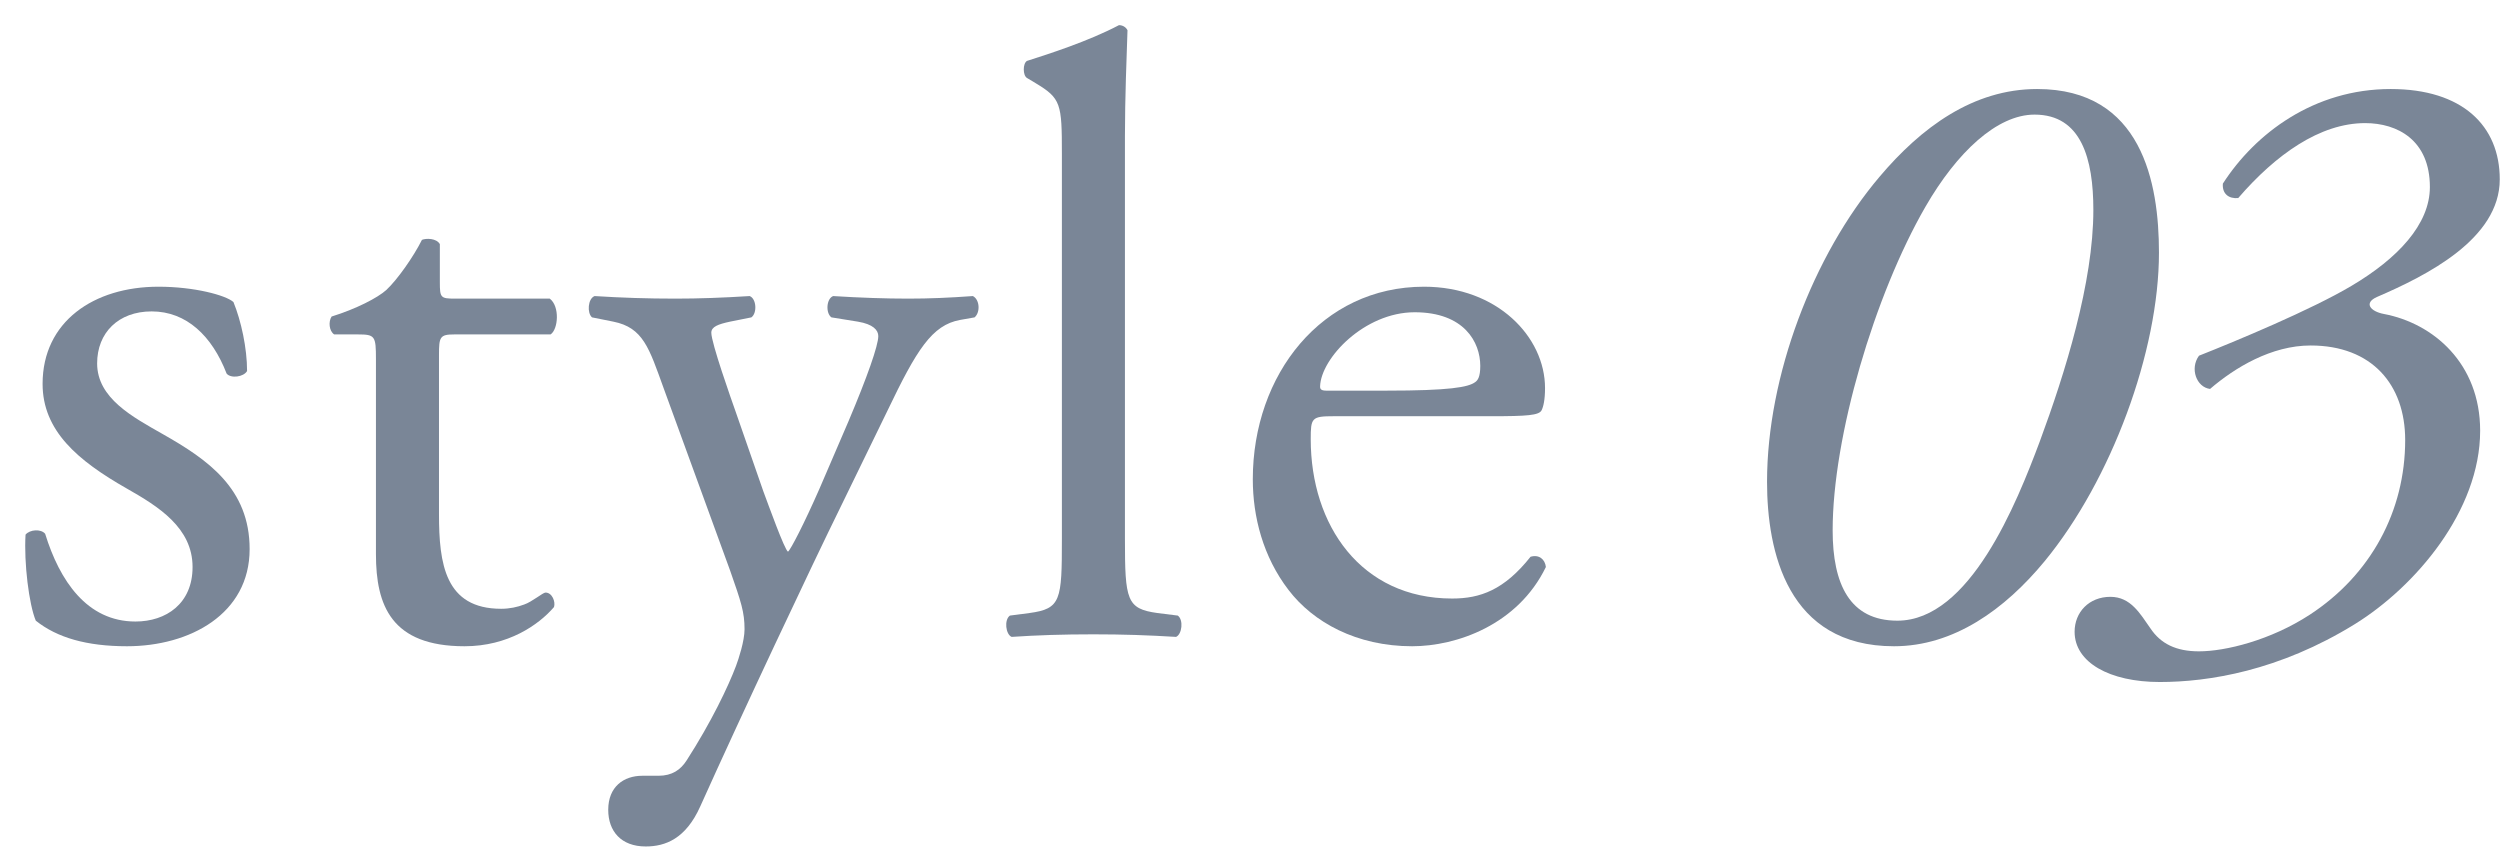 <svg width="82" height="28" viewBox="0 0 82 28" fill="none" xmlns="http://www.w3.org/2000/svg">
<path d="M48.916 13.652H43.746C43.02 13.652 42.992 13.707 42.992 14.406C42.992 17.229 44.641 19.632 47.631 19.632C48.553 19.632 49.336 19.352 50.202 18.262C50.481 18.179 50.677 18.346 50.705 18.598C49.783 20.498 47.771 21.197 46.318 21.197C44.501 21.197 43.076 20.414 42.265 19.352C41.427 18.262 41.092 16.949 41.092 15.72C41.092 12.282 43.355 9.404 46.709 9.404C49.112 9.404 50.677 11.053 50.677 12.729C50.677 13.12 50.621 13.344 50.565 13.456C50.481 13.624 50.09 13.652 48.916 13.652ZM43.495 12.813H45.479C47.547 12.813 48.162 12.701 48.385 12.534C48.469 12.478 48.553 12.366 48.553 12.003C48.553 11.22 48.022 10.242 46.401 10.242C44.752 10.242 43.327 11.751 43.299 12.673C43.299 12.729 43.299 12.813 43.495 12.813Z" fill="#7A8697"/>
<path d="M36.898 4.458V17.676C36.898 19.688 36.954 19.967 37.96 20.107L38.631 20.191C38.826 20.331 38.77 20.806 38.575 20.89C37.653 20.834 36.842 20.806 35.864 20.806C34.858 20.806 34.02 20.834 33.181 20.89C32.986 20.806 32.93 20.331 33.125 20.191L33.768 20.107C34.802 19.967 34.83 19.688 34.83 17.676V5.044C34.83 3.396 34.802 3.228 33.964 2.725L33.684 2.557C33.545 2.473 33.545 2.082 33.684 1.998C34.383 1.775 35.696 1.356 36.702 0.825C36.814 0.825 36.926 0.881 36.982 0.992C36.954 1.831 36.898 3.228 36.898 4.458Z" fill="#7A8697"/>
<path d="M21.179 27.764C20.369 27.764 19.95 27.261 19.95 26.562C19.95 25.808 20.453 25.445 21.068 25.445H21.599C22.046 25.445 22.325 25.249 22.521 24.942C23.331 23.684 23.89 22.51 24.142 21.84C24.225 21.616 24.421 21.029 24.421 20.638C24.421 20.079 24.309 19.744 23.946 18.71L21.766 12.729C21.291 11.416 21.096 10.745 20.117 10.55L19.419 10.41C19.251 10.27 19.279 9.795 19.503 9.711C20.397 9.767 21.235 9.795 22.157 9.795C22.912 9.795 23.695 9.767 24.589 9.711C24.812 9.795 24.84 10.27 24.645 10.41L23.946 10.55C23.555 10.634 23.331 10.717 23.331 10.913C23.331 11.248 23.974 13.065 24.142 13.54L25.036 16.111C25.203 16.558 25.735 18.039 25.846 18.095C25.93 18.039 26.377 17.173 26.88 16.027L27.83 13.819C28.445 12.366 28.808 11.332 28.808 11.025C28.808 10.829 28.641 10.634 28.138 10.55L27.271 10.41C27.076 10.27 27.104 9.795 27.327 9.711C28.222 9.767 29.06 9.795 29.787 9.795C30.485 9.795 31.128 9.767 31.91 9.711C32.134 9.823 32.162 10.242 31.966 10.41L31.491 10.494C30.569 10.662 30.066 11.472 29.116 13.456L27.551 16.67C26.629 18.542 24.337 23.405 22.968 26.451C22.493 27.513 21.822 27.764 21.179 27.764Z" fill="#7A8697"/>
<path d="M18.059 10.969H14.902C14.427 10.969 14.399 11.053 14.399 11.64V16.866C14.399 18.486 14.594 19.968 16.439 19.968C16.718 19.968 16.97 19.912 17.193 19.828C17.445 19.744 17.808 19.436 17.892 19.436C18.115 19.436 18.227 19.744 18.171 19.912C17.668 20.498 16.662 21.197 15.237 21.197C12.834 21.197 12.331 19.856 12.331 18.179V11.78C12.331 11.025 12.303 10.969 11.744 10.969H10.961C10.794 10.857 10.766 10.55 10.877 10.382C11.688 10.131 12.386 9.767 12.666 9.516C13.029 9.181 13.56 8.426 13.84 7.867C13.979 7.811 14.315 7.811 14.427 8.007V9.264C14.427 9.767 14.454 9.795 14.93 9.795H18.032C18.367 10.047 18.311 10.801 18.059 10.969Z" fill="#7A8697"/>
<path d="M5.198 9.404C6.372 9.404 7.406 9.683 7.657 9.907C7.909 10.522 8.104 11.416 8.104 12.17C7.992 12.366 7.573 12.422 7.433 12.254C6.958 11.025 6.12 10.214 4.974 10.214C3.884 10.214 3.186 10.913 3.186 11.919C3.186 13.065 4.359 13.68 5.338 14.238C6.819 15.077 8.188 16.027 8.188 18.011C8.188 20.135 6.232 21.197 4.164 21.197C2.85 21.197 1.872 20.917 1.174 20.358C0.95 19.827 0.782 18.458 0.838 17.536C0.978 17.368 1.341 17.34 1.481 17.508C1.956 19.045 2.85 20.386 4.443 20.386C5.449 20.386 6.316 19.799 6.316 18.598C6.316 17.312 5.198 16.614 4.164 16.027C2.543 15.105 1.397 14.127 1.397 12.59C1.397 10.55 3.074 9.404 5.198 9.404Z" fill="#7A8697"/>
<path d="M78.415 2.92C80.762 2.92 81.992 4.122 81.992 5.883C81.992 7.839 79.589 9.04 77.968 9.739C77.521 9.935 77.744 10.214 78.191 10.298C79.812 10.605 81.349 11.919 81.349 14.127C81.349 16.753 79.225 19.241 77.241 20.47C74.754 22.007 72.434 22.37 70.842 22.37C69.193 22.37 68.047 21.728 68.047 20.722C68.047 20.079 68.522 19.576 69.221 19.576C69.891 19.576 70.199 20.135 70.534 20.61C70.87 21.113 71.373 21.364 72.127 21.364C72.993 21.364 74.475 21.001 75.76 20.163C77.772 18.849 78.89 16.753 78.89 14.434C78.89 12.617 77.8 11.332 75.788 11.332C74.502 11.332 73.301 12.059 72.49 12.757C72.043 12.701 71.82 12.086 72.127 11.667C73.329 11.192 75.816 10.158 77.129 9.376C78.638 8.482 79.7 7.364 79.7 6.134C79.7 4.597 78.638 4.038 77.576 4.038C76.095 4.038 74.642 5.072 73.413 6.497C73.105 6.525 72.882 6.358 72.91 6.022C73.972 4.374 75.9 2.92 78.415 2.92Z" fill="#7A8697"/>
<path d="M66.818 2.92C70.255 2.92 70.814 5.994 70.814 8.286C70.814 11.528 69.249 15.747 67.069 18.402C65.756 19.995 64.079 21.197 62.123 21.197C58.63 21.197 57.959 18.095 57.959 15.803C57.959 12.338 59.468 8.37 61.648 5.799C63.017 4.178 64.722 2.92 66.818 2.92ZM66.734 3.759C65.504 3.759 64.191 4.988 63.157 6.777C61.48 9.683 60.111 14.322 60.111 17.396C60.111 19.157 60.67 20.358 62.234 20.358C64.61 20.358 66.147 16.502 66.901 14.49C67.74 12.226 68.662 9.264 68.662 6.889C68.662 5.212 68.271 3.759 66.734 3.759Z" fill="#7A8697"/>
</svg>
